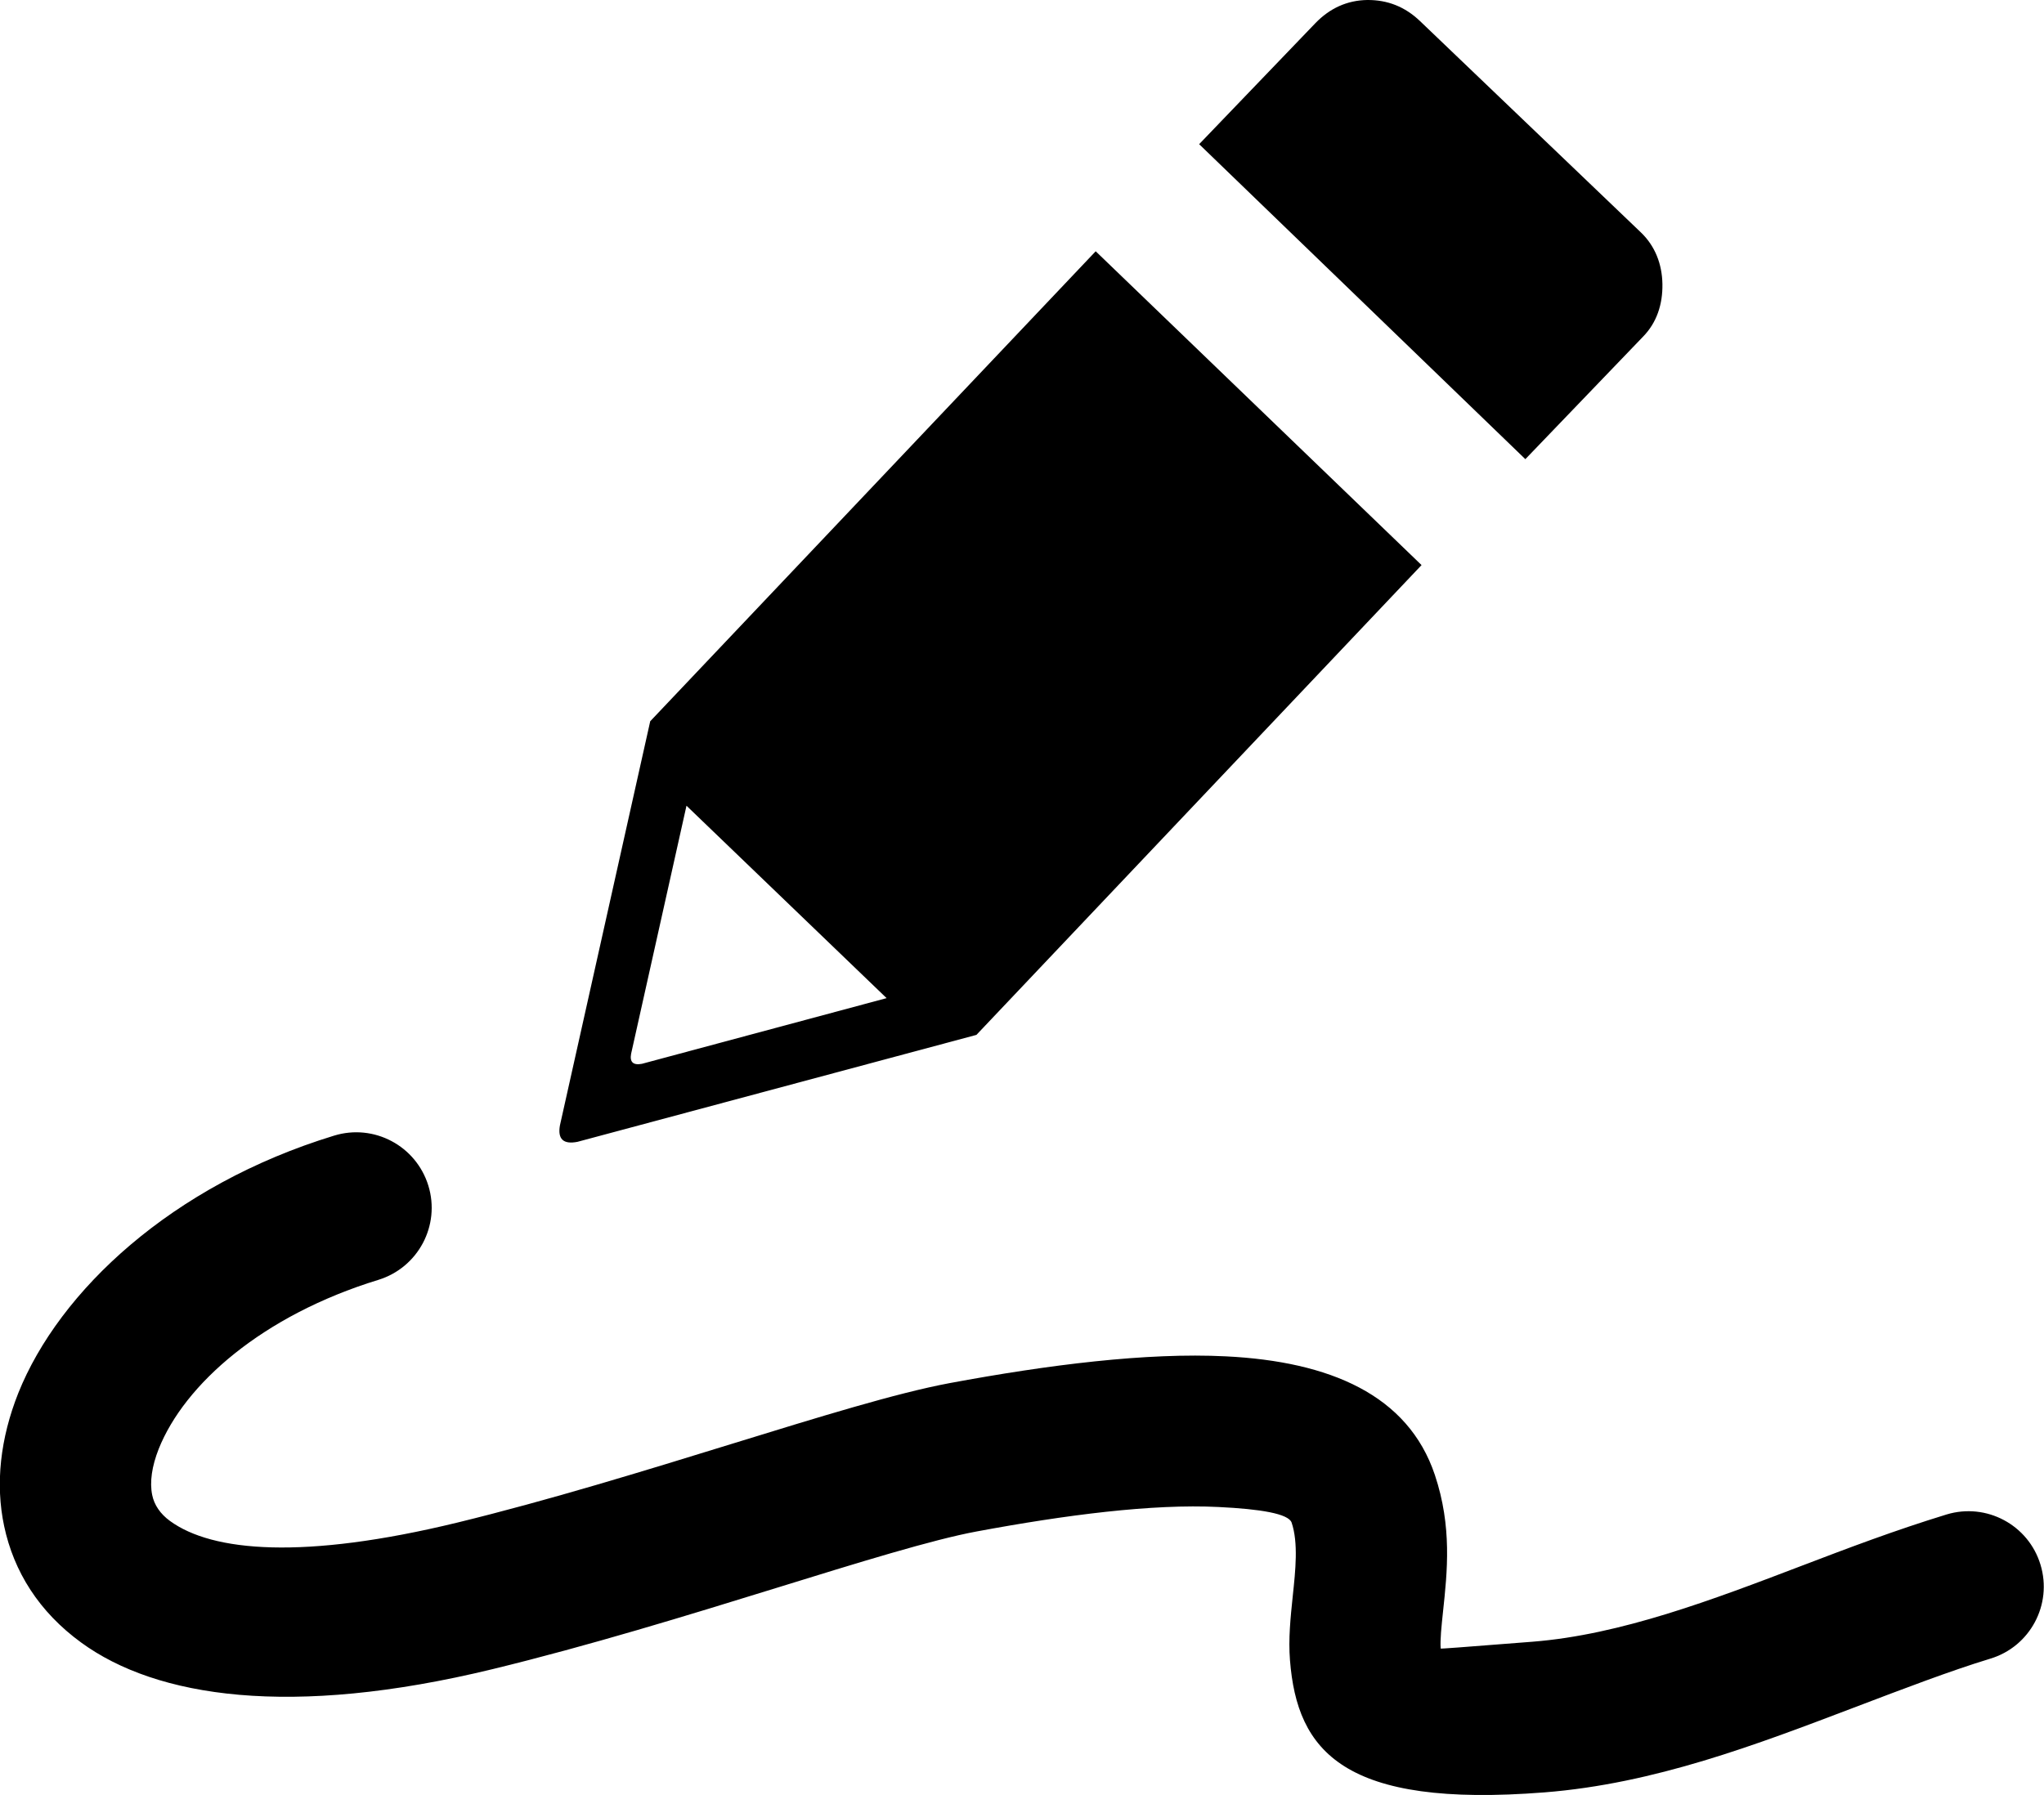 <svg xmlns="http://www.w3.org/2000/svg" viewBox="0 0 122.88 107.95" xmlns:v="https://vecta.io/nano"><path d="M82.19 0c1.22-.01 2.27.4 3.18 1.27l13.27 12.7c.86.82 1.28 1.91 1.3 3.11.02 1.22-.34 2.33-1.18 3.18l-7.06 7.35L72.09 8.67l6.99-7.28C79.94.5 80.98.02 82.19 0h0zM20.08 68.29c2.4-.74 4.93.61 5.67 3 .74 2.4-.61 4.93-3 5.67-6.98 2.14-11.66 6.28-13.21 10.17-.41 1.04-.55 1.99-.39 2.77.12.59.48 1.13 1.07 1.56 2.55 1.86 8.04 2.34 17.26.1 5.46-1.33 11.31-3.13 16.49-4.73 5.29-1.63 9.91-3.06 13.12-3.66 5.92-1.1 11.83-1.85 16.6-1.61 6.26.31 10.96 2.32 12.57 7.13 1.04 3.11.75 5.81.49 8.23-.09.87-.18 1.68-.14 2.21 0 .02.95-.05 5.53-.41 5.3-.42 10.79-2.51 16.21-4.58 2.78-1.06 5.54-2.11 8.67-3.07 2.4-.73 4.93.63 5.65 3.02.73 2.4-.63 4.93-3.02 5.65-2.43.74-5.24 1.82-8.06 2.89-6.04 2.3-12.14 4.63-18.74 5.15-12.07.95-14.87-2.46-15.3-7.95-.1-1.29.03-2.54.17-3.88.16-1.5.34-3.18-.07-4.39-.18-.54-1.89-.82-4.39-.94-3.99-.2-9.22.48-14.54 1.47-2.65.49-7.05 1.85-12.09 3.41-5.27 1.63-11.22 3.46-17.02 4.87-12.14 2.95-20.21 1.7-24.73-1.6-2.54-1.85-4.05-4.27-4.63-7-.54-2.54-.23-5.28.85-8 2.46-6.14 9.23-12.5 18.98-15.48h0zm21.19-19.84L53.3 60.02l-14.71 3.95c-.53.1-.74-.11-.65-.6l3.33-14.92h0zm24.6-33.34l19.59 18.87L58.7 62.23l-23.98 6.43c-.86.17-1.2-.17-1.06-.98l5.43-24.31 26.78-28.26h0z" fill-rule="evenodd"/></svg>